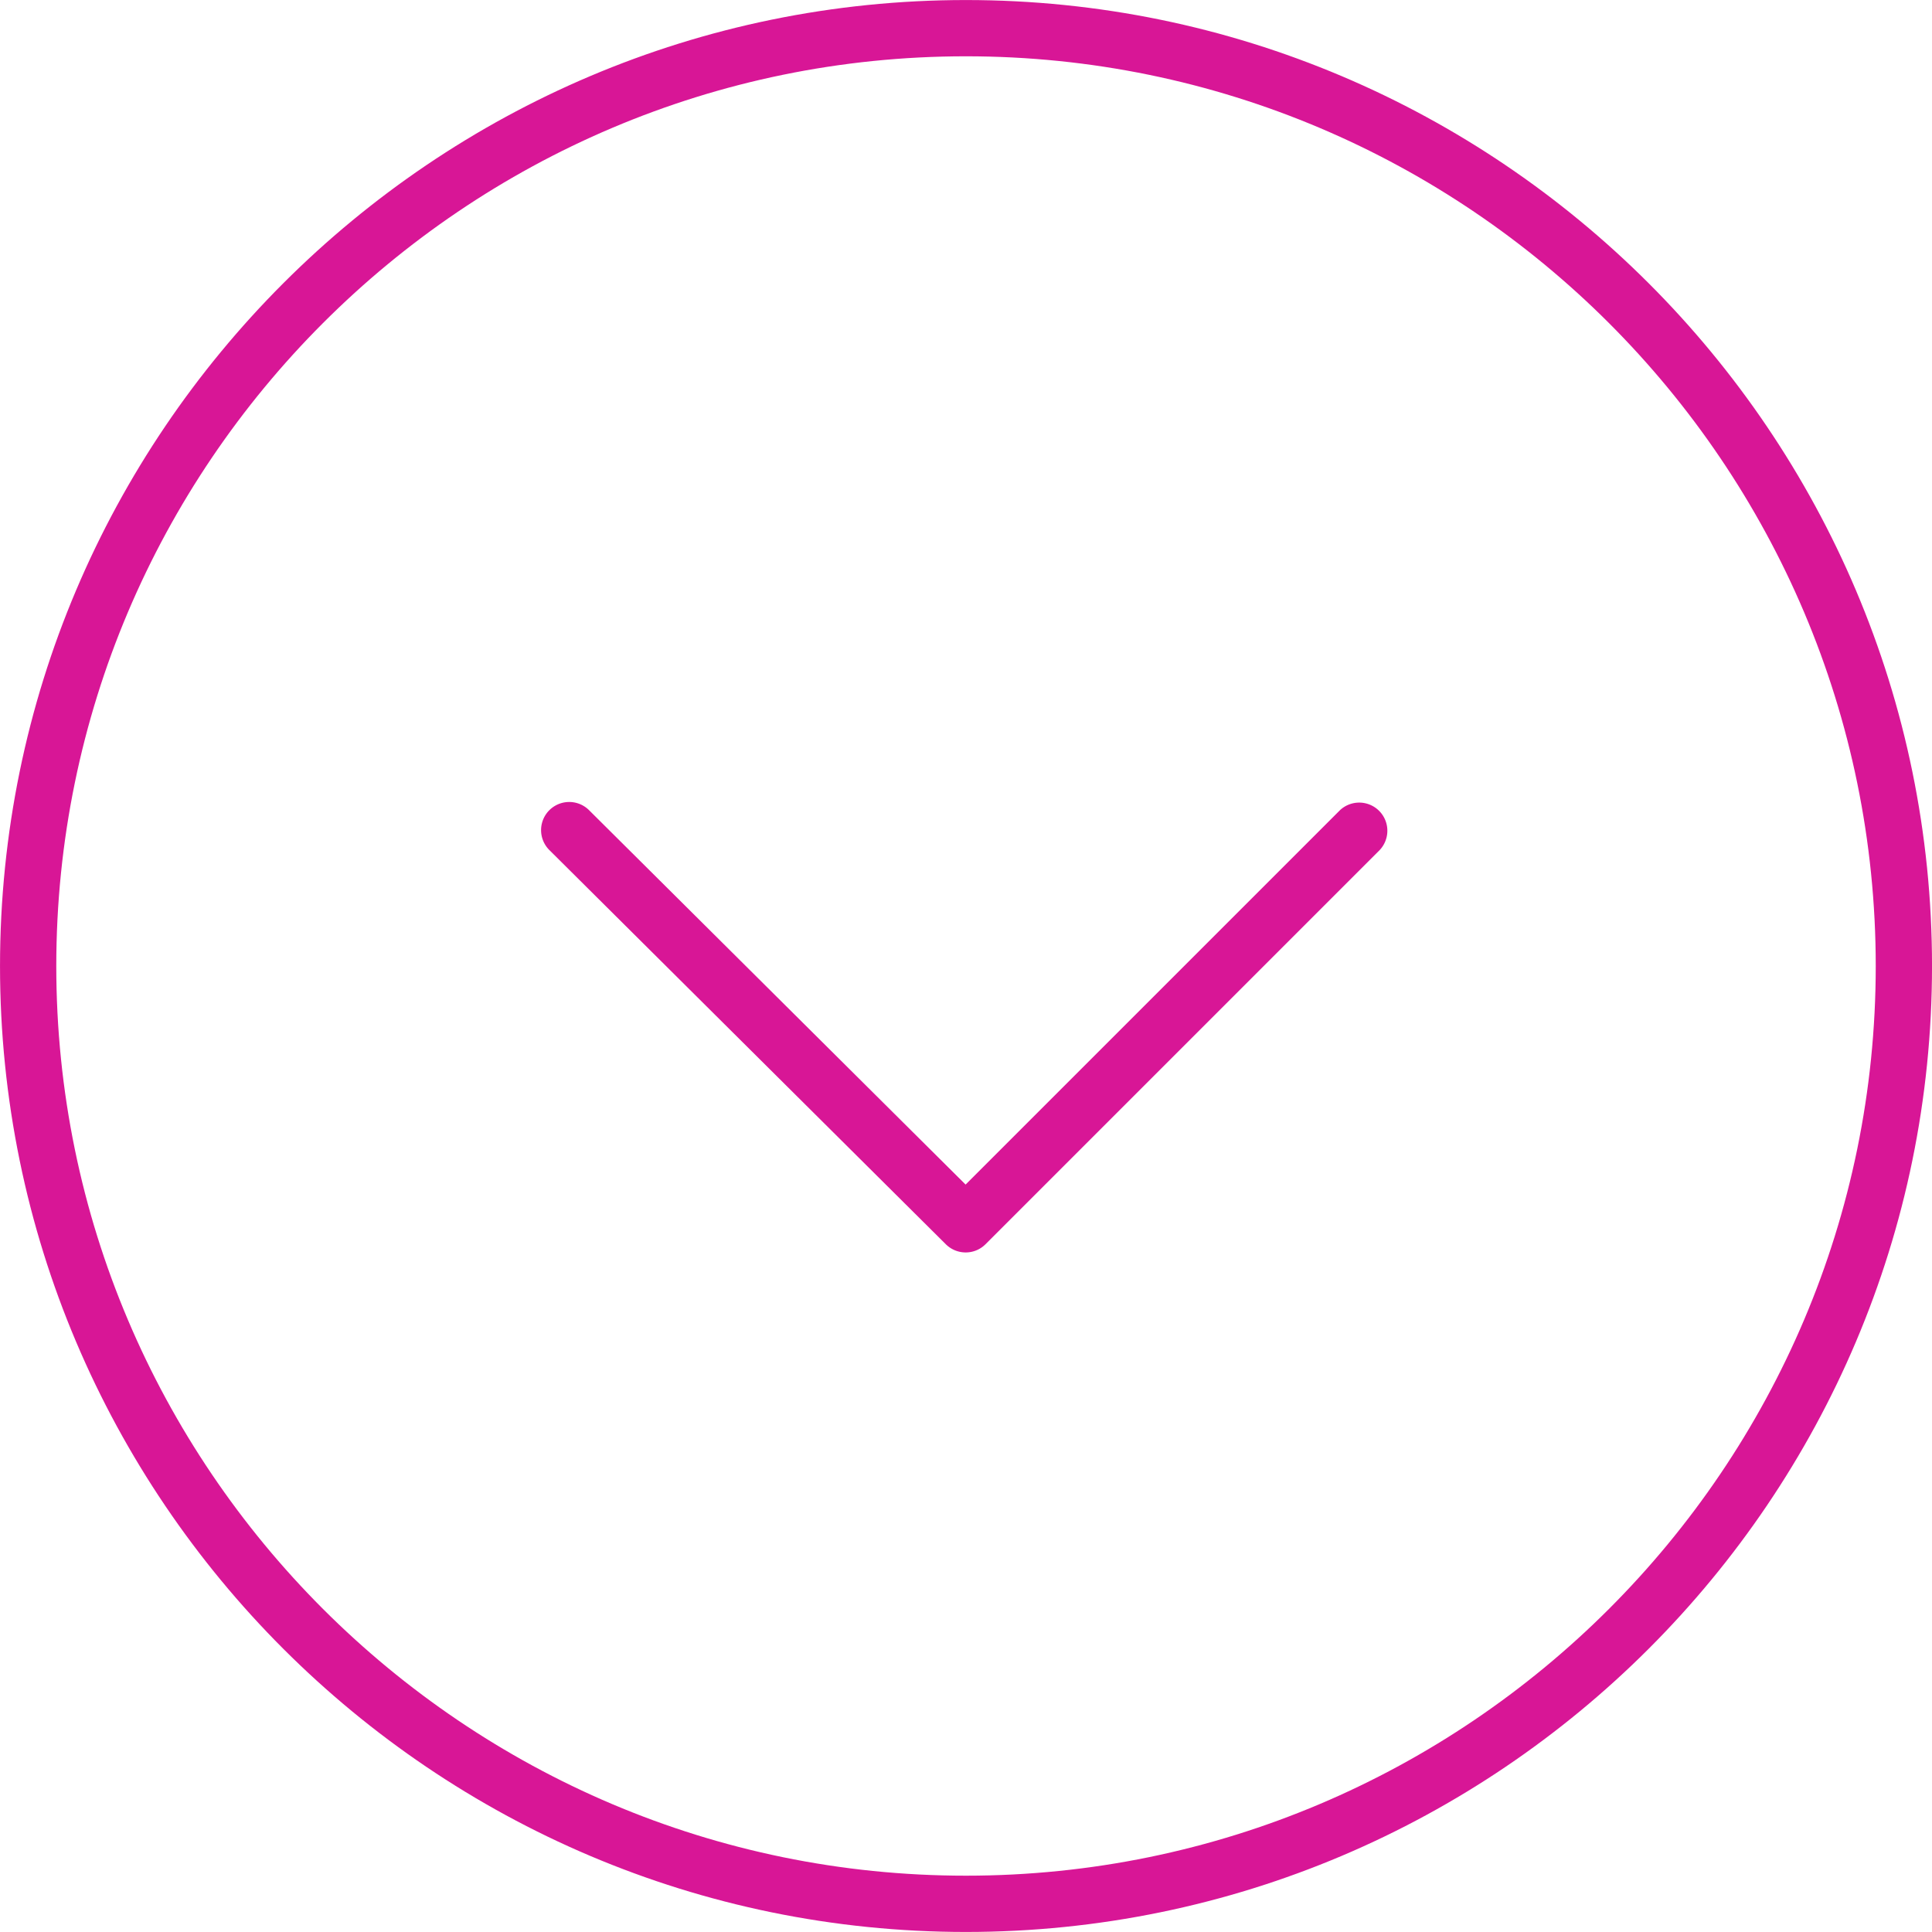 <svg xmlns="http://www.w3.org/2000/svg" viewBox="0 0 100 100" fill-rule="evenodd"><g><path d="M49.994 99.998C22.427 99.998.001 77.571.001 50.004.001 22.433 22.428.002 49.994.002c27.574 0 50.007 22.431 50.007 50.002C100 77.571 77.568 99.998 49.994 99.998zm0-97.084c-25.96 0-47.081 21.124-47.081 47.089 0 25.961 21.12 47.082 47.081 47.082 25.968 0 47.094-21.121 47.094-47.082 0-25.965-21.126-47.089-47.094-47.089z" stroke-width="0" stroke="#d81696" fill="#d81696"></path><path d="M49.983 64.826c-.372 0-.742-.141-1.027-.423L28.436 44a1.456 1.456 0 0 1 2.053-2.066l19.49 19.379 19.376-19.376a1.457 1.457 0 0 1 2.059 2.06L51.011 64.4a1.444 1.444 0 0 1-1.028.426z" stroke-width="0" stroke="#d81696" fill="#d81696"></path></g></svg>
